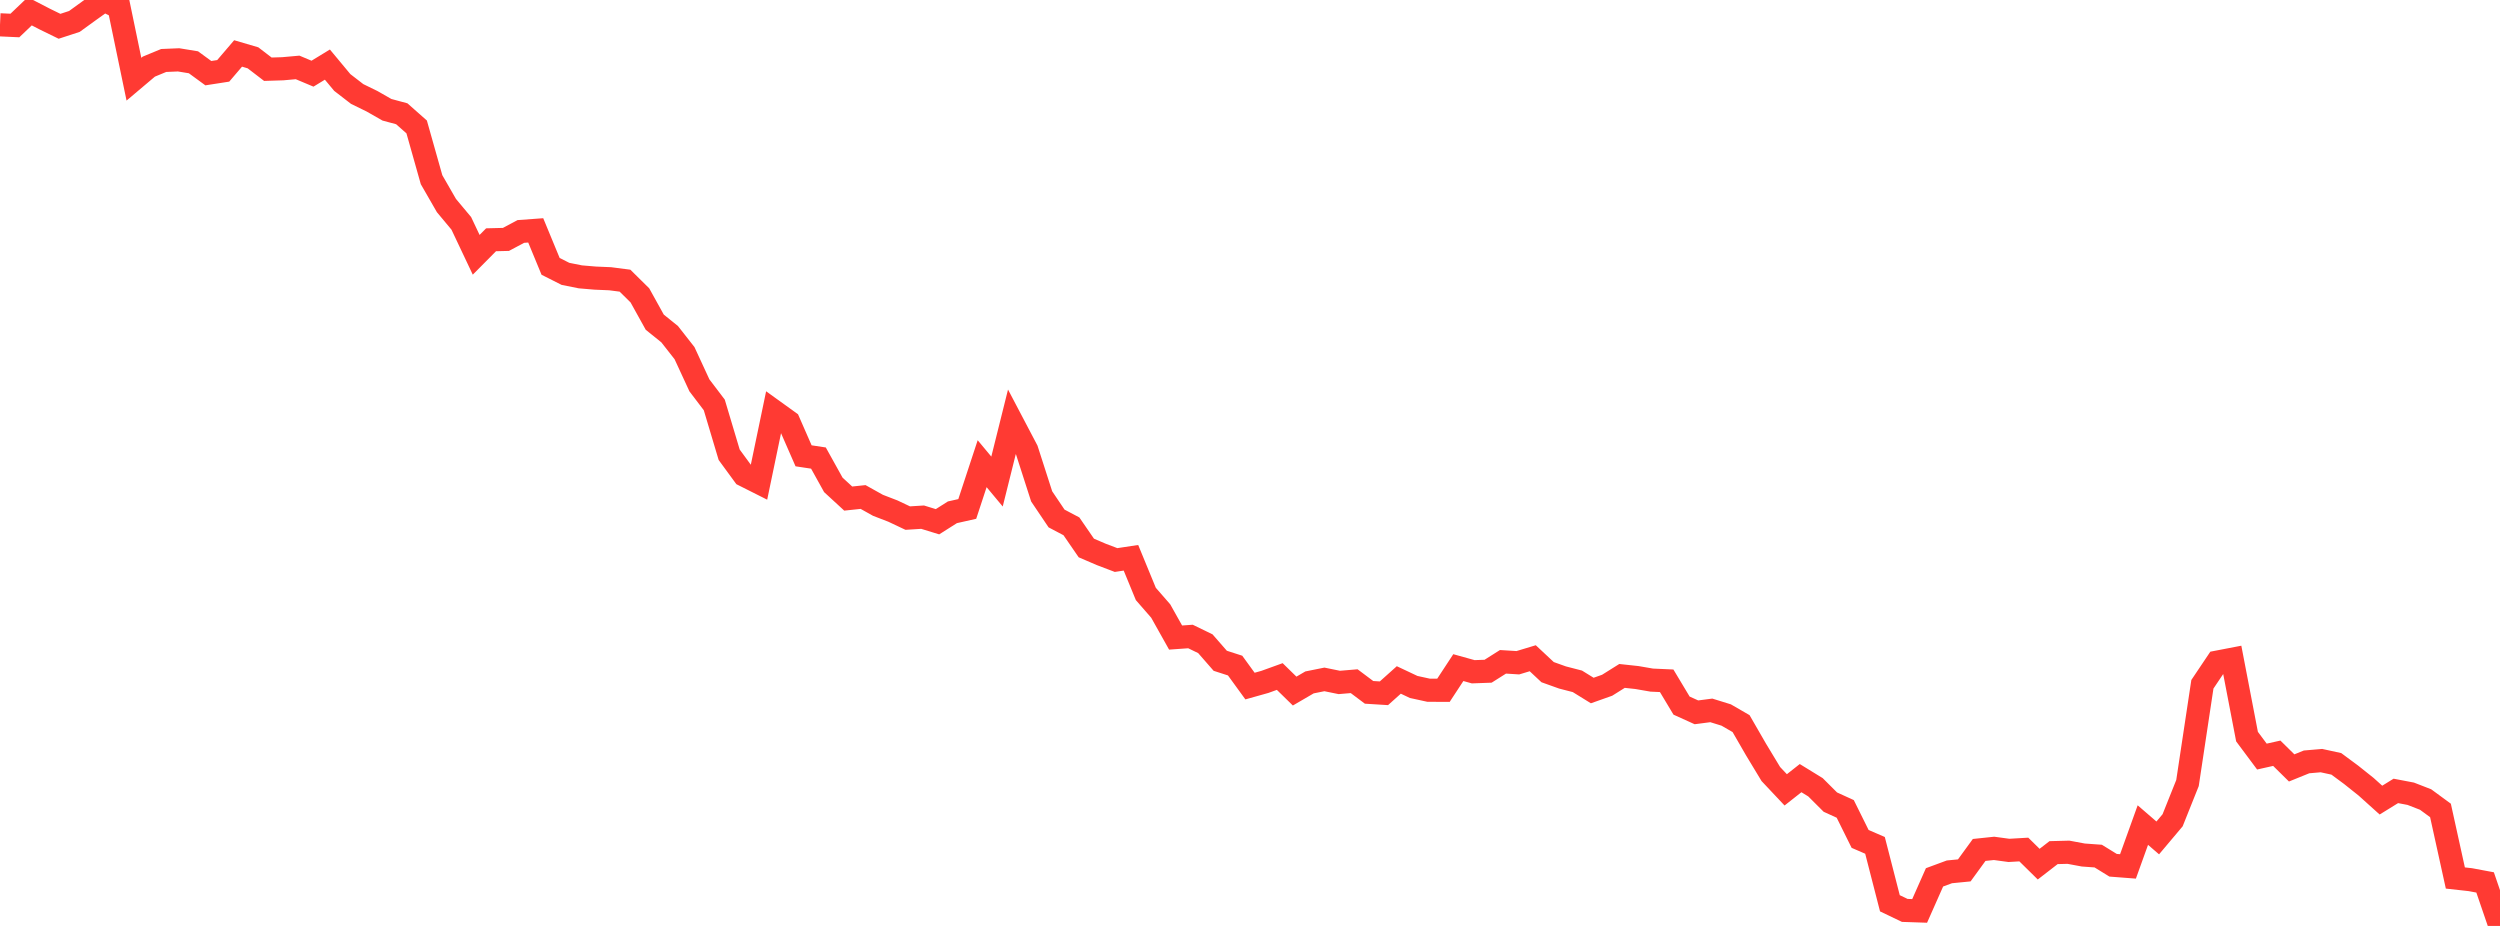 <?xml version="1.0" standalone="no"?>
<!DOCTYPE svg PUBLIC "-//W3C//DTD SVG 1.1//EN" "http://www.w3.org/Graphics/SVG/1.1/DTD/svg11.dtd">

<svg width="135" height="50" viewBox="0 0 135 50" preserveAspectRatio="none" 
  xmlns="http://www.w3.org/2000/svg"
  xmlns:xlink="http://www.w3.org/1999/xlink">


<polyline points="0.0, 1.34 0.804, 1.377 1.607, 0.611 2.411, 1.027 3.214, 1.42 4.018, 1.157 4.821, 0.575 5.625, 0.0 6.429, 0.407 7.232, 4.277 8.036, 3.598 8.839, 3.266 9.643, 3.232 10.446, 3.363 11.25, 3.951 12.054, 3.826 12.857, 2.886 13.661, 3.122 14.464, 3.738 15.268, 3.713 16.071, 3.641 16.875, 3.979 17.679, 3.488 18.482, 4.454 19.286, 5.075 20.089, 5.468 20.893, 5.927 21.696, 6.144 22.5, 6.855 23.304, 9.703 24.107, 11.099 24.911, 12.063 25.714, 13.759 26.518, 12.948 27.321, 12.928 28.125, 12.499 28.929, 12.44 29.732, 14.383 30.536, 14.789 31.339, 14.95 32.143, 15.018 32.946, 15.052 33.75, 15.156 34.554, 15.95 35.357, 17.398 36.161, 18.046 36.964, 19.07 37.768, 20.809 38.571, 21.866 39.375, 24.557 40.179, 25.655 40.982, 26.059 41.786, 22.199 42.589, 22.777 43.393, 24.614 44.196, 24.735 45.0, 26.183 45.804, 26.923 46.607, 26.838 47.411, 27.287 48.214, 27.597 49.018, 27.977 49.821, 27.927 50.625, 28.174 51.429, 27.664 52.232, 27.483 53.036, 25.039 53.839, 26.004 54.643, 22.778 55.446, 24.306 56.25, 26.805 57.054, 27.998 57.857, 28.422 58.661, 29.591 59.464, 29.936 60.268, 30.242 61.071, 30.12 61.875, 32.073 62.679, 32.996 63.482, 34.428 64.286, 34.371 65.089, 34.761 65.893, 35.682 66.696, 35.941 67.5, 37.048 68.304, 36.822 69.107, 36.532 69.911, 37.318 70.714, 36.85 71.518, 36.688 72.321, 36.852 73.125, 36.784 73.929, 37.387 74.732, 37.437 75.536, 36.717 76.339, 37.096 77.143, 37.272 77.946, 37.276 78.75, 36.051 79.554, 36.275 80.357, 36.246 81.161, 35.738 81.964, 35.788 82.768, 35.545 83.571, 36.296 84.375, 36.584 85.179, 36.792 85.982, 37.288 86.786, 37.003 87.589, 36.5 88.393, 36.587 89.196, 36.726 90.0, 36.762 90.804, 38.102 91.607, 38.466 92.411, 38.361 93.214, 38.61 94.018, 39.075 94.821, 40.467 95.625, 41.798 96.429, 42.652 97.232, 42.019 98.036, 42.513 98.839, 43.314 99.643, 43.681 100.446, 45.301 101.25, 45.649 102.054, 48.777 102.857, 49.162 103.661, 49.189 104.464, 47.377 105.268, 47.08 106.071, 47.001 106.875, 45.897 107.679, 45.812 108.482, 45.921 109.286, 45.874 110.089, 46.664 110.893, 46.042 111.696, 46.021 112.5, 46.171 113.304, 46.229 114.107, 46.724 114.911, 46.786 115.714, 44.554 116.518, 45.248 117.321, 44.295 118.125, 42.284 118.929, 36.951 119.732, 35.755 120.536, 35.6 121.339, 39.777 122.143, 40.855 122.946, 40.675 123.75, 41.468 124.554, 41.142 125.357, 41.073 126.161, 41.248 126.964, 41.842 127.768, 42.483 128.571, 43.206 129.375, 42.709 130.179, 42.862 130.982, 43.174 131.786, 43.764 132.589, 47.412 133.393, 47.501 134.196, 47.651 135.0, 50.0" fill="none" stroke="#ff3a33" stroke-width="1.25"/>

</svg>